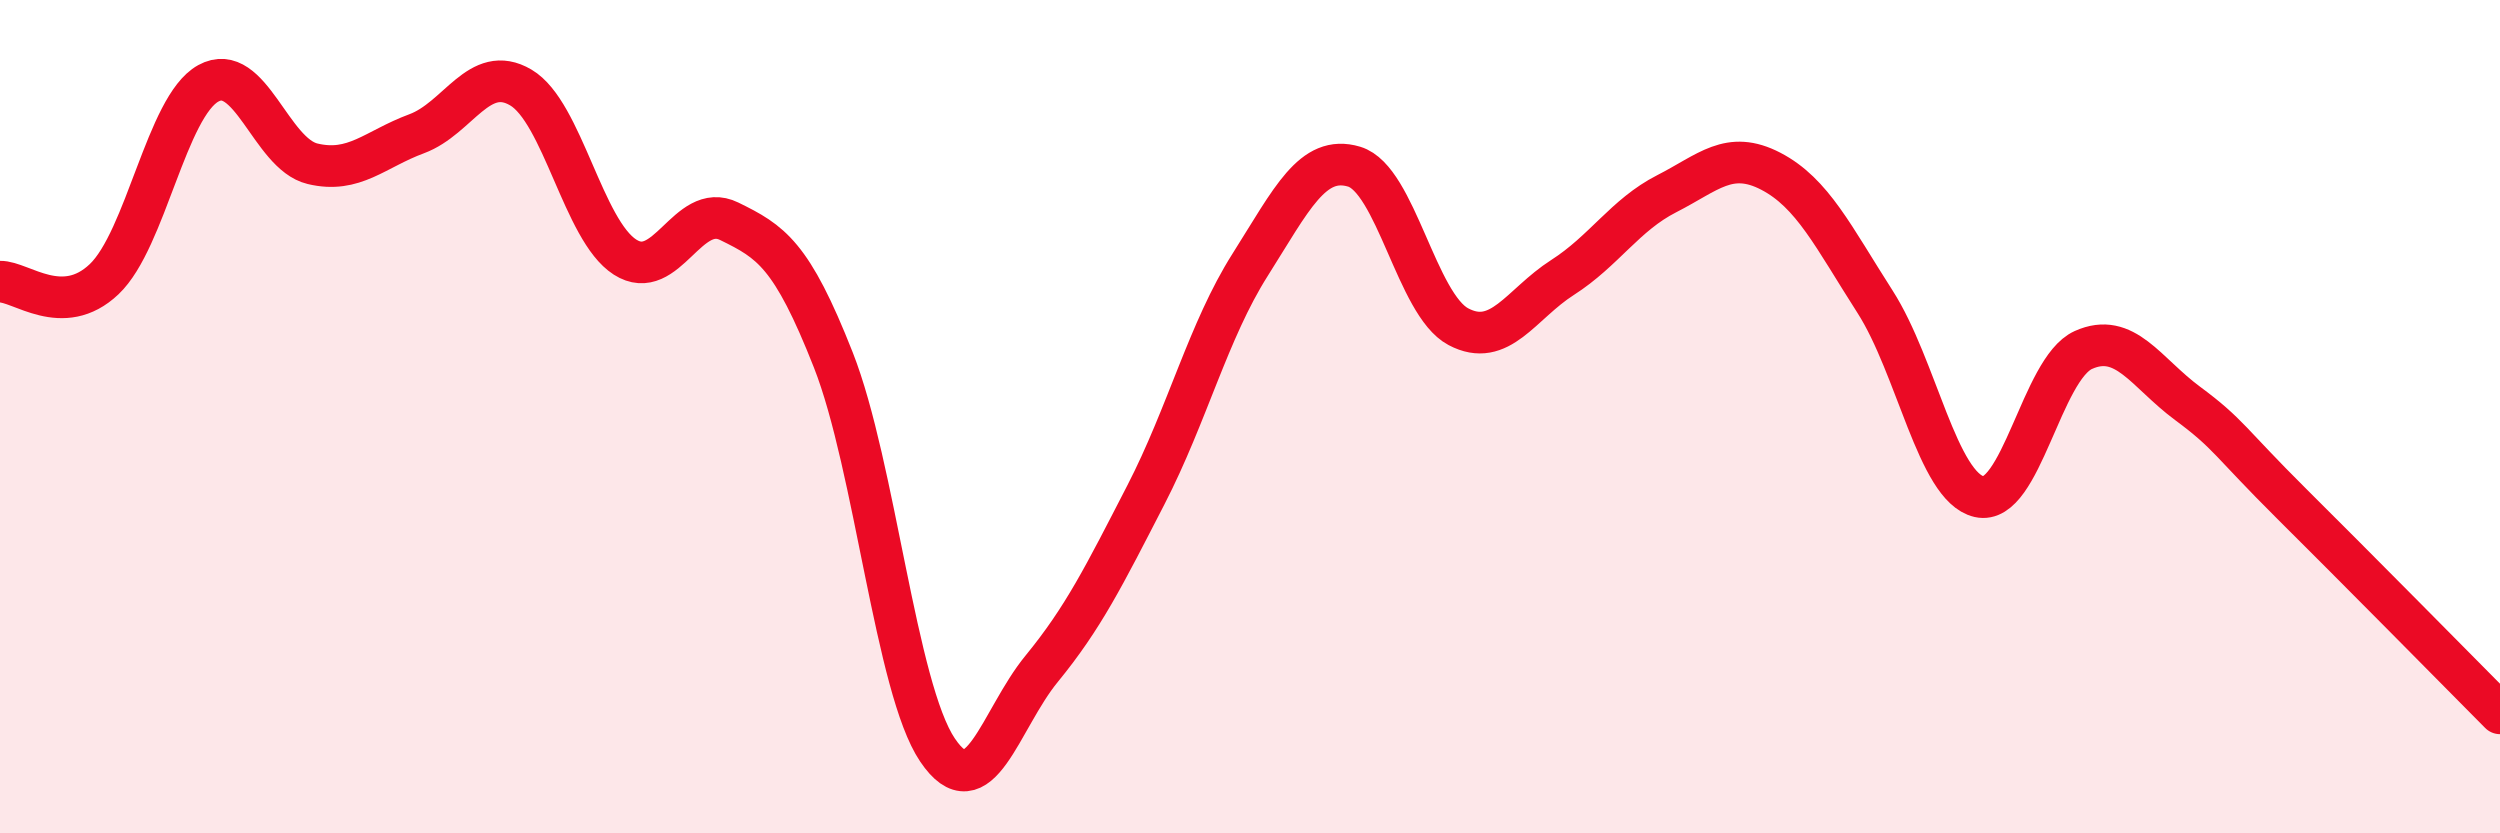 
    <svg width="60" height="20" viewBox="0 0 60 20" xmlns="http://www.w3.org/2000/svg">
      <path
        d="M 0,6.76 C 0.5,6.75 1.5,7.65 2.5,6.7 C 3.5,5.75 4,2.55 5,2 C 6,1.45 6.5,3.69 7.5,3.93 C 8.5,4.17 9,3.58 10,3.21 C 11,2.84 11.5,1.51 12.5,2.1 C 13.5,2.69 14,5.53 15,6.17 C 16,6.81 16.5,4.82 17.5,5.31 C 18.5,5.8 19,6.1 20,8.64 C 21,11.18 21.5,16.52 22.5,18 C 23.5,19.48 24,17.27 25,16.05 C 26,14.83 26.5,13.82 27.5,11.88 C 28.5,9.94 29,7.94 30,6.36 C 31,4.78 31.5,3.7 32.5,4 C 33.5,4.3 34,7.31 35,7.84 C 36,8.37 36.5,7.3 37.5,6.66 C 38.5,6.02 39,5.16 40,4.65 C 41,4.14 41.5,3.59 42.5,4.11 C 43.5,4.63 44,5.68 45,7.24 C 46,8.8 46.5,11.69 47.5,11.92 C 48.5,12.15 49,8.85 50,8.4 C 51,7.95 51.5,8.94 52.5,9.68 C 53.5,10.42 53.5,10.6 55,12.09 C 56.5,13.58 59,16.11 60,17.12L60 20L0 20Z"
        fill="#EB0A25"
        opacity="0.1"
        stroke-linecap="round"
        stroke-linejoin="round"
      />
      <path
        d="M 0,6.76 C 0.5,6.75 1.5,7.65 2.5,6.7 C 3.5,5.75 4,2.55 5,2 C 6,1.45 6.5,3.69 7.5,3.93 C 8.5,4.17 9,3.58 10,3.21 C 11,2.84 11.5,1.51 12.5,2.1 C 13.5,2.69 14,5.53 15,6.17 C 16,6.81 16.5,4.82 17.5,5.31 C 18.5,5.8 19,6.1 20,8.64 C 21,11.18 21.5,16.52 22.5,18 C 23.5,19.48 24,17.27 25,16.05 C 26,14.83 26.5,13.82 27.5,11.88 C 28.5,9.94 29,7.94 30,6.36 C 31,4.78 31.5,3.7 32.5,4 C 33.5,4.3 34,7.31 35,7.84 C 36,8.37 36.5,7.3 37.5,6.66 C 38.5,6.02 39,5.16 40,4.65 C 41,4.14 41.5,3.59 42.5,4.11 C 43.5,4.63 44,5.68 45,7.24 C 46,8.8 46.5,11.69 47.5,11.92 C 48.5,12.15 49,8.85 50,8.4 C 51,7.95 51.5,8.94 52.5,9.68 C 53.5,10.42 53.5,10.6 55,12.09 C 56.5,13.58 59,16.11 60,17.12"
        stroke="#EB0A25"
        stroke-width="1"
        fill="none"
        stroke-linecap="round"
        stroke-linejoin="round"
      />
    </svg>
  